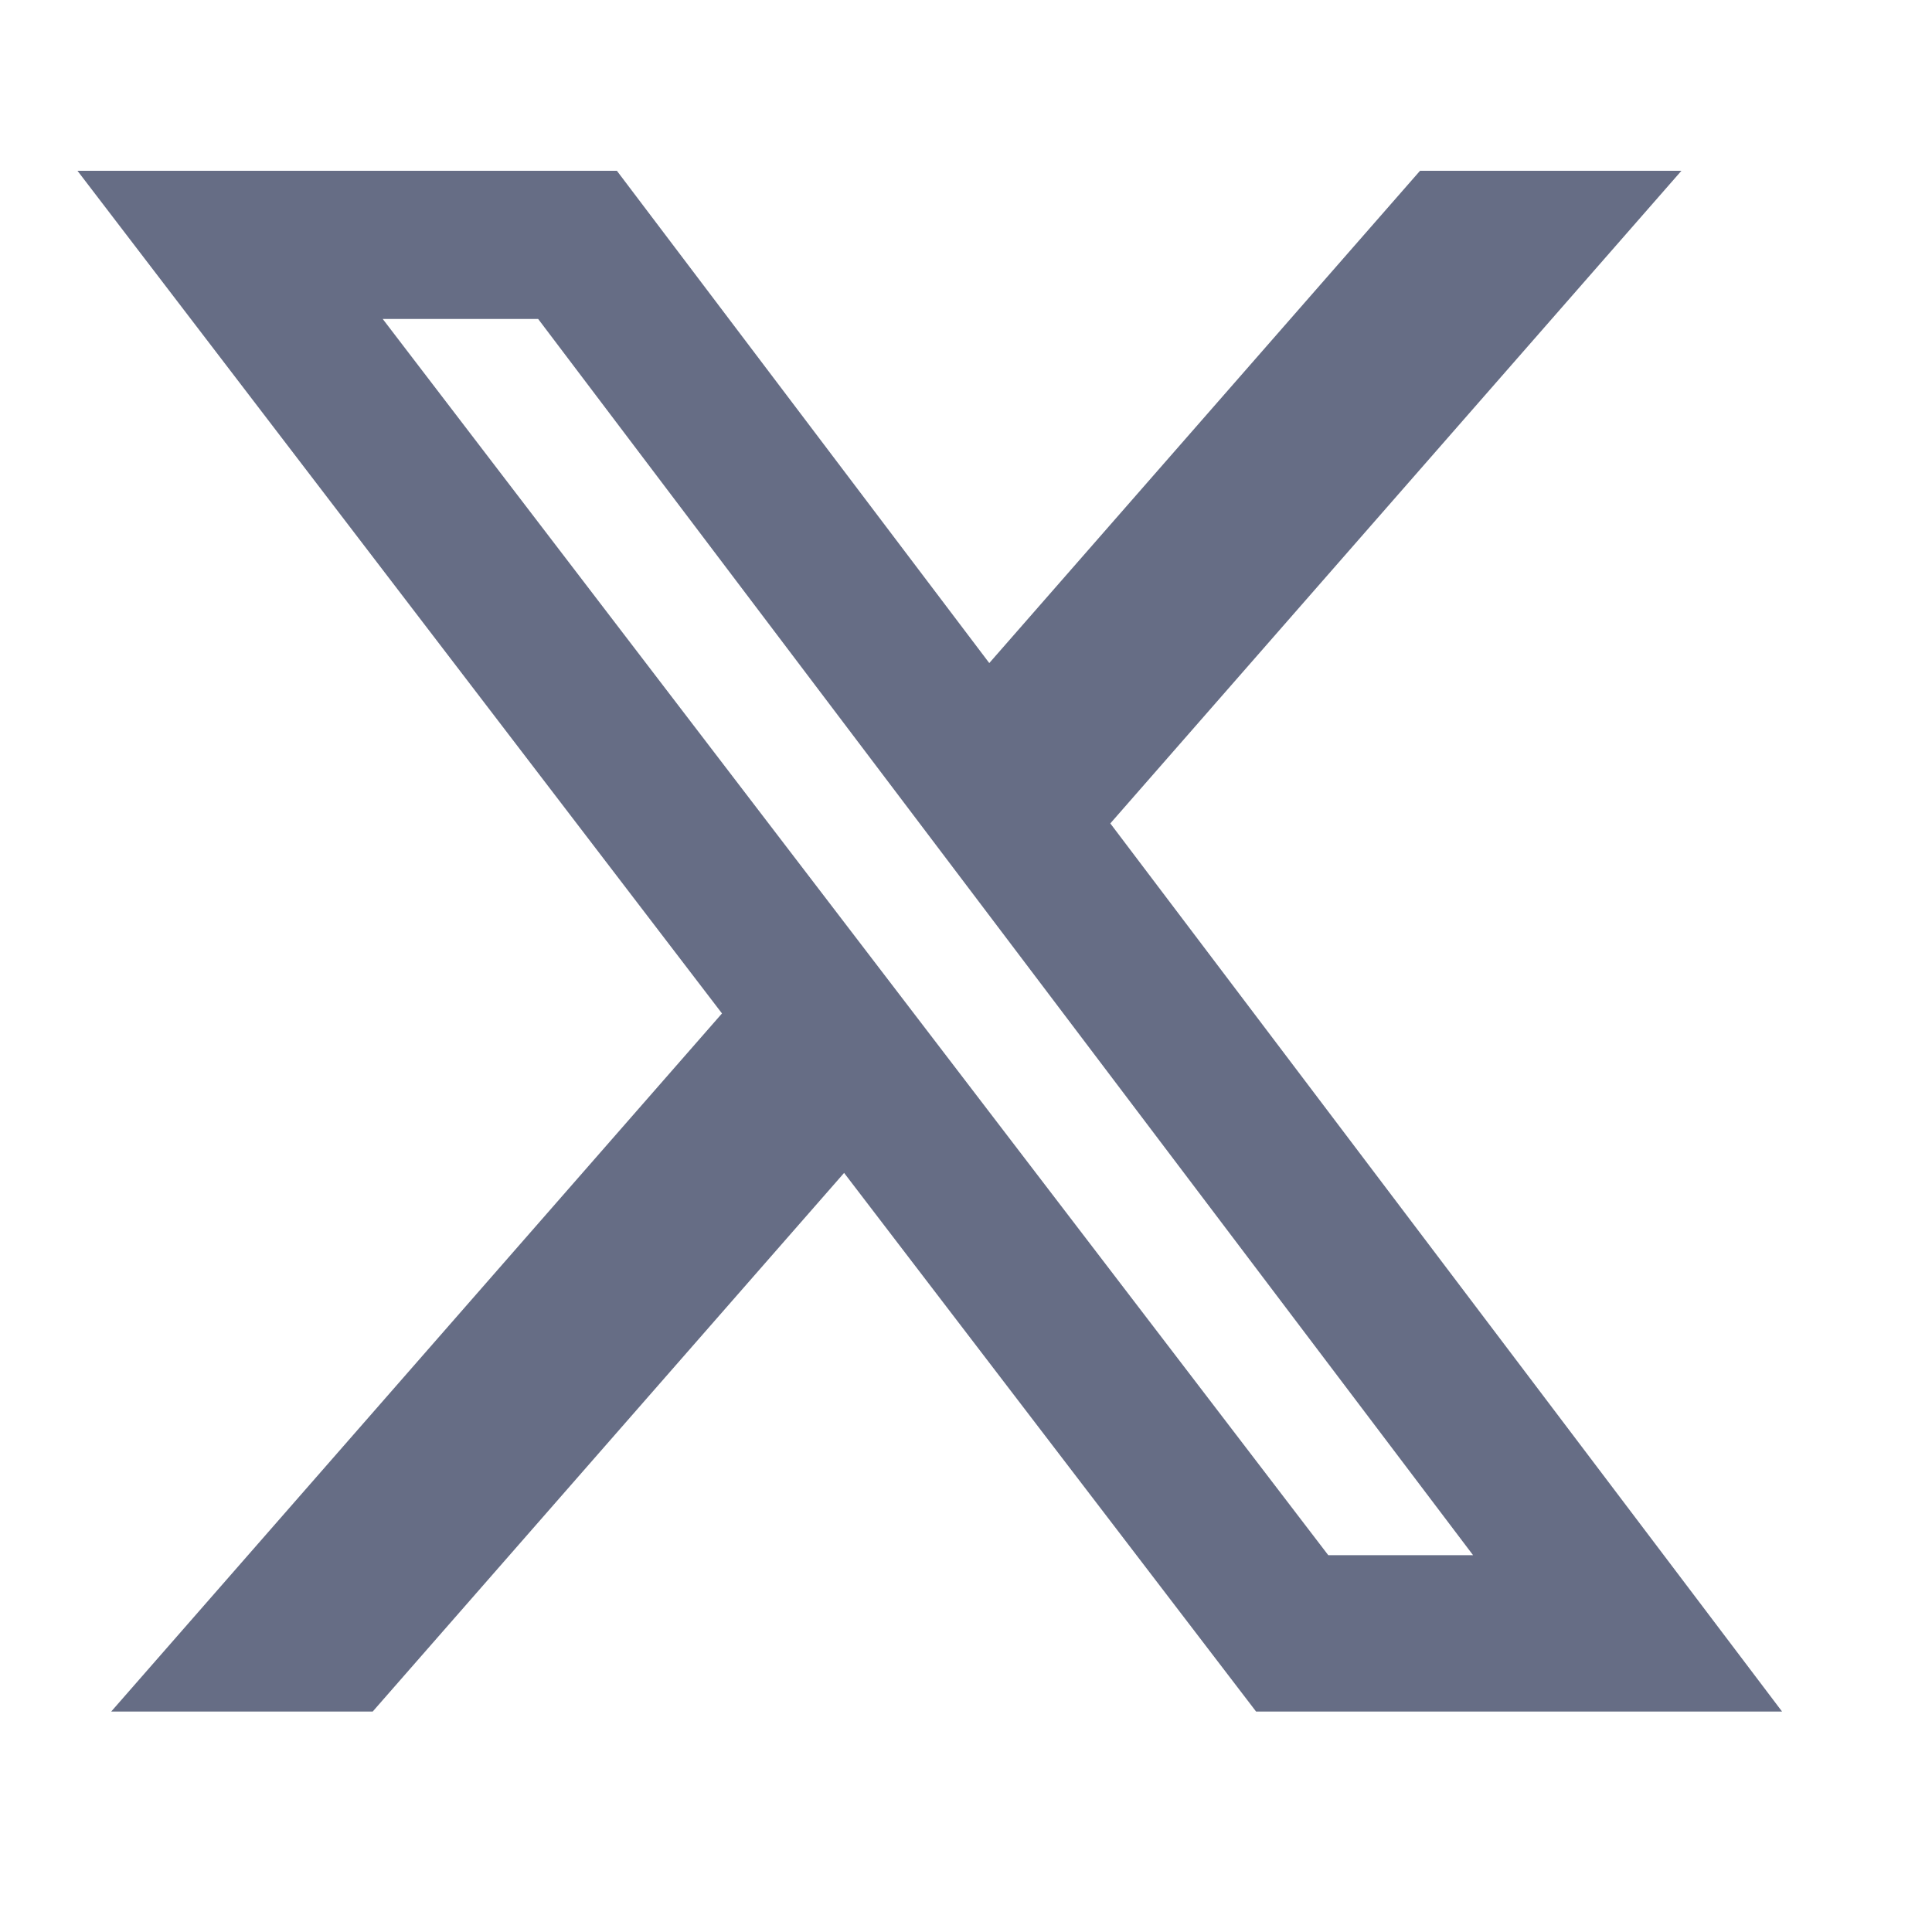 <svg width="20" height="20" viewBox="0 0 20 20" fill="none" xmlns="http://www.w3.org/2000/svg">
<path d="M14.7 1.768H17.406L11.494 8.524L18.448 17.718H13.003L8.738 12.142L3.858 17.718H1.151L7.474 10.491L0.802 1.768H6.386L10.241 6.864L14.7 1.768ZM13.75 16.099H15.249L5.571 3.302H3.962L13.75 16.099Z" fill="#666D85"/>
</svg>
